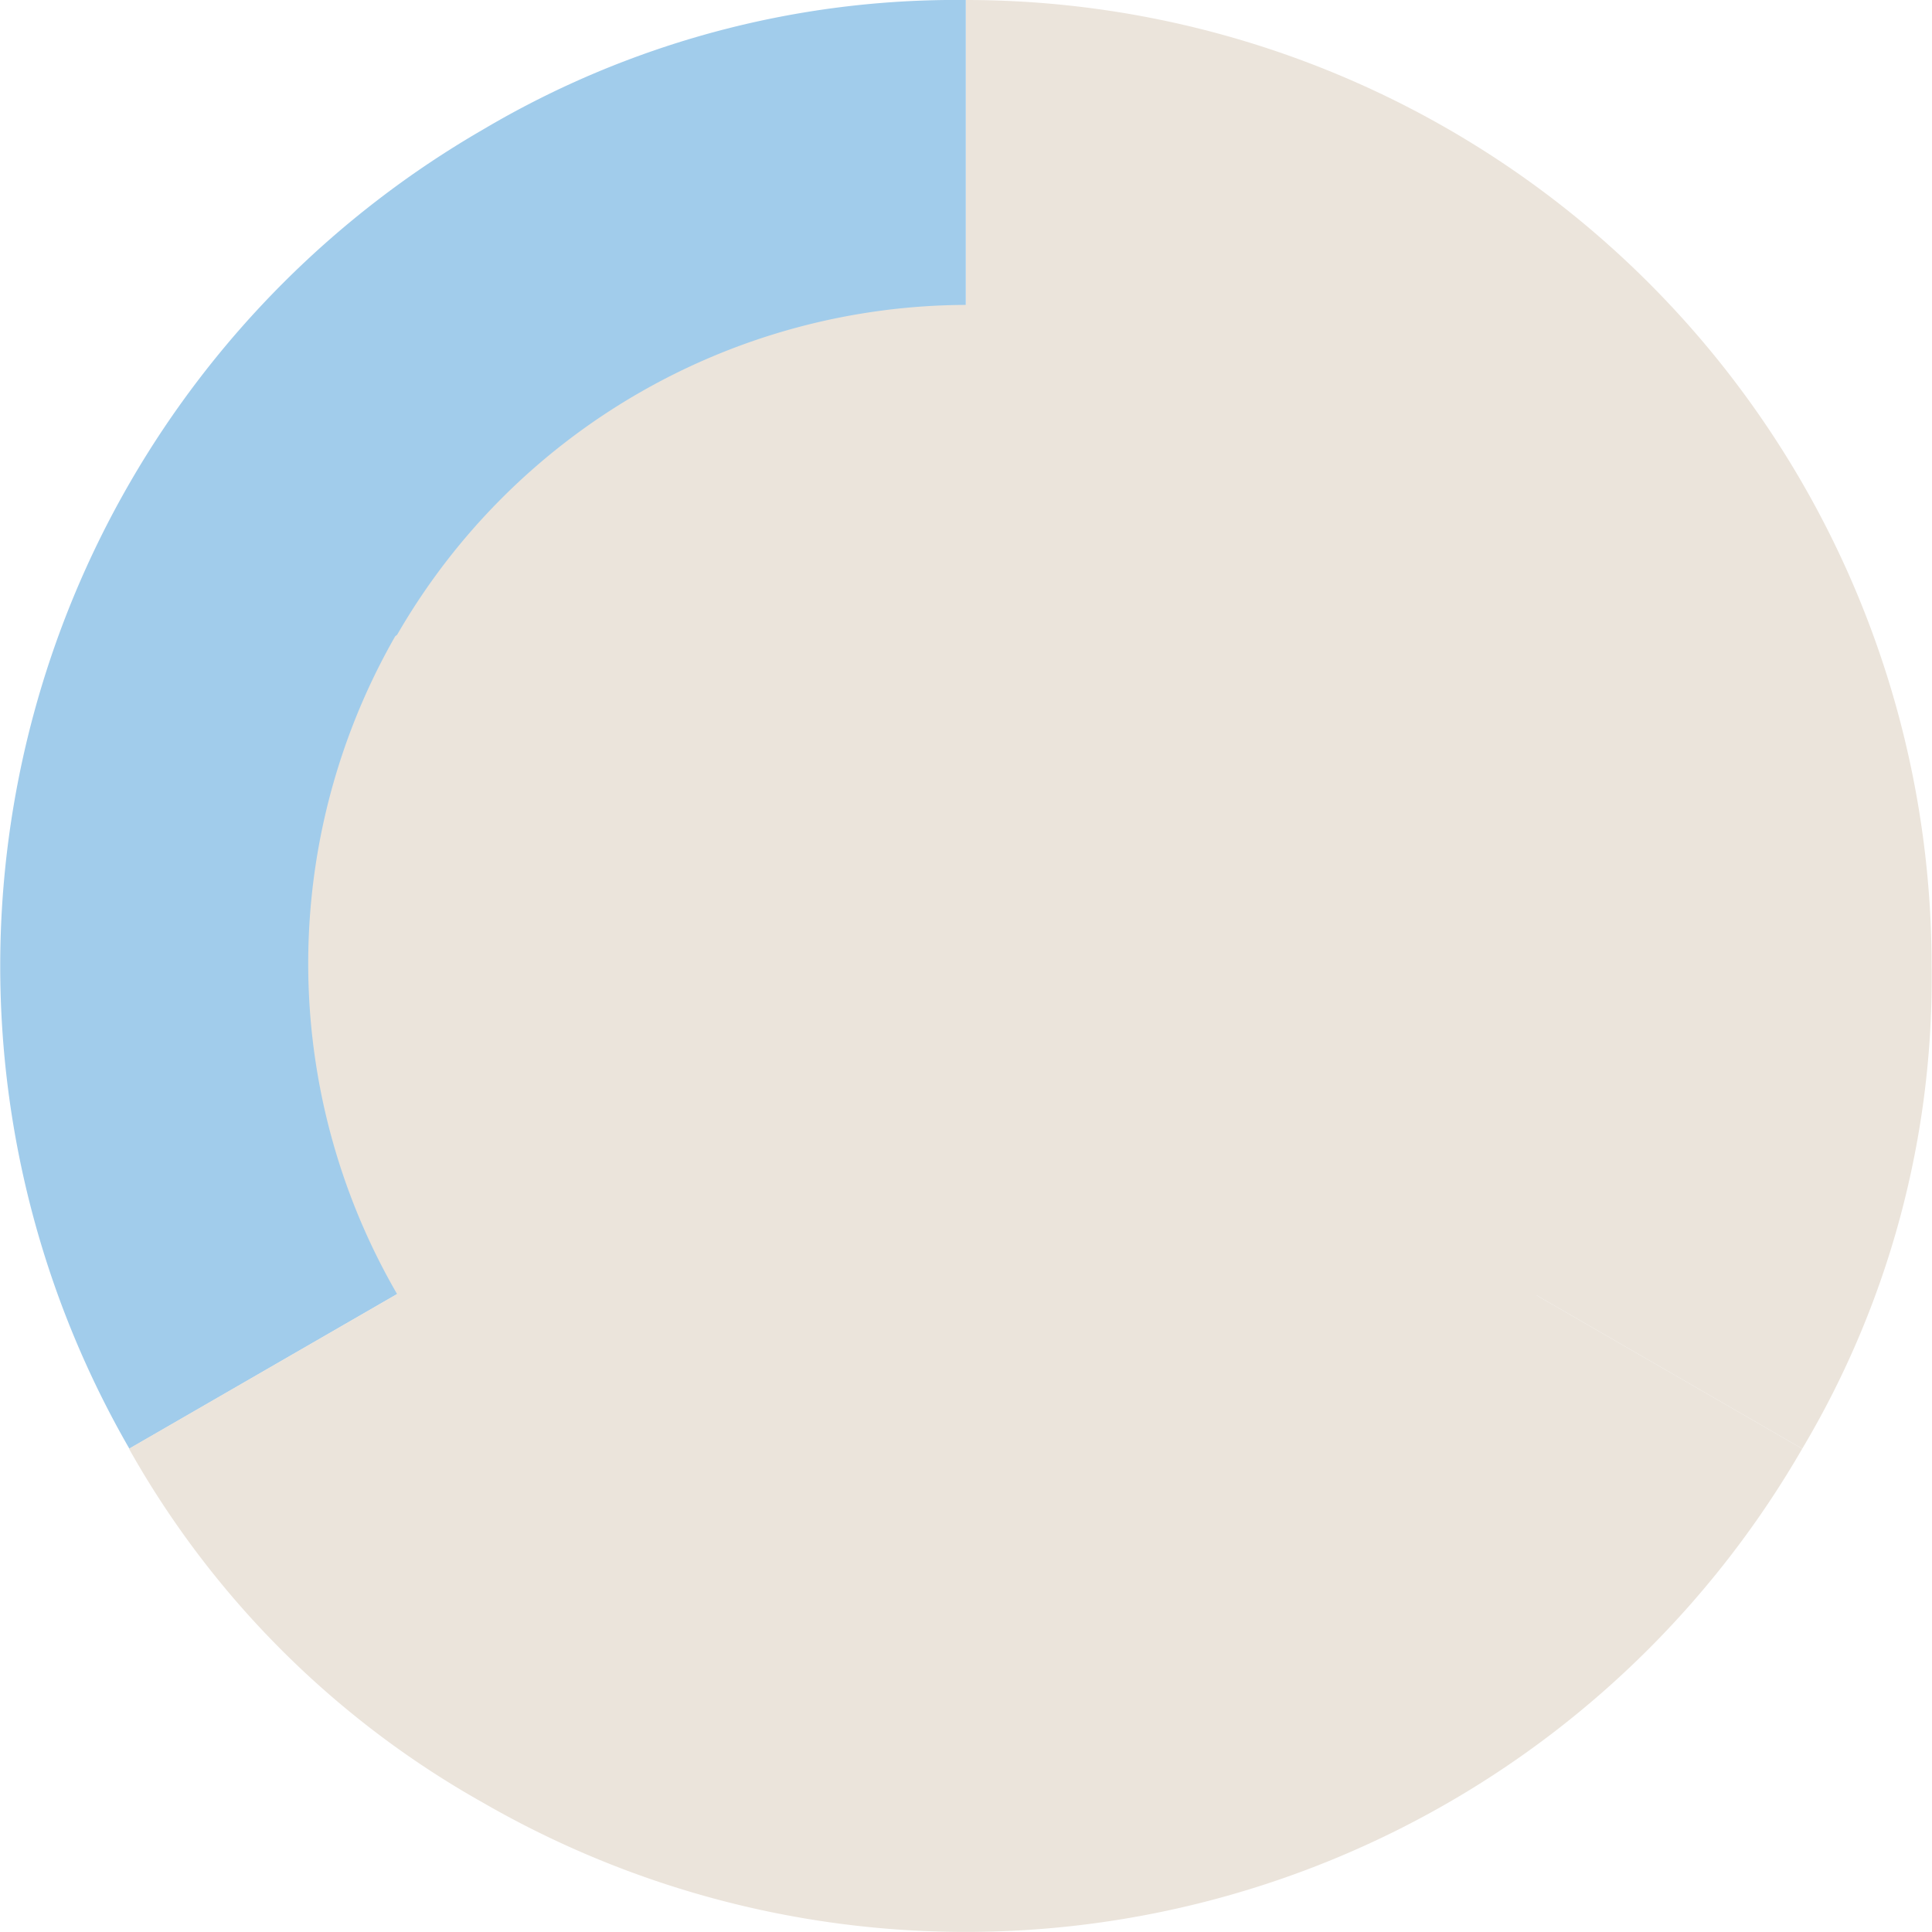 <svg xmlns="http://www.w3.org/2000/svg" viewBox="0 0 49.13 49.13"><defs><style>.cls-1{fill:#ebe4db;}.cls-2{fill:#a1cceb;}</style></defs><g id="Layer_2" data-name="Layer 2"><g id="Layer_1-2" data-name="Layer 1"><g id="Group_700" data-name="Group 700"><g id="Group_699" data-name="Group 699"><g id="Group_698" data-name="Group 698"><path id="Path_246" data-name="Path 246" class="cls-1" d="M24.56,24.56V0A24.56,24.56,0,0,1,49.12,24.56a23.36,23.36,0,0,1-3.29,12.28Z"/></g><g id="Group_695" data-name="Group 695"><path id="Path_247" data-name="Path 247" class="cls-2" d="M24.56,24.56,3.29,36.84a24.57,24.57,0,0,1,9-33.55h0A23.6,23.6,0,0,1,24.56,0Z"/></g><g id="Group_696" data-name="Group 696"><path id="Path_248" data-name="Path 248" class="cls-1" d="M24.56,24.56,45.83,36.84a24.56,24.56,0,0,1-33.55,9h0a23.53,23.53,0,0,1-9-9Z"/></g></g><g id="Group_697" data-name="Group 697"><path id="Path_249" data-name="Path 249" class="cls-1" d="M10.05,16.18A16.76,16.76,0,1,0,33,10a16.76,16.76,0,0,0-22.9,6.14h0"/></g></g></g></g></svg>